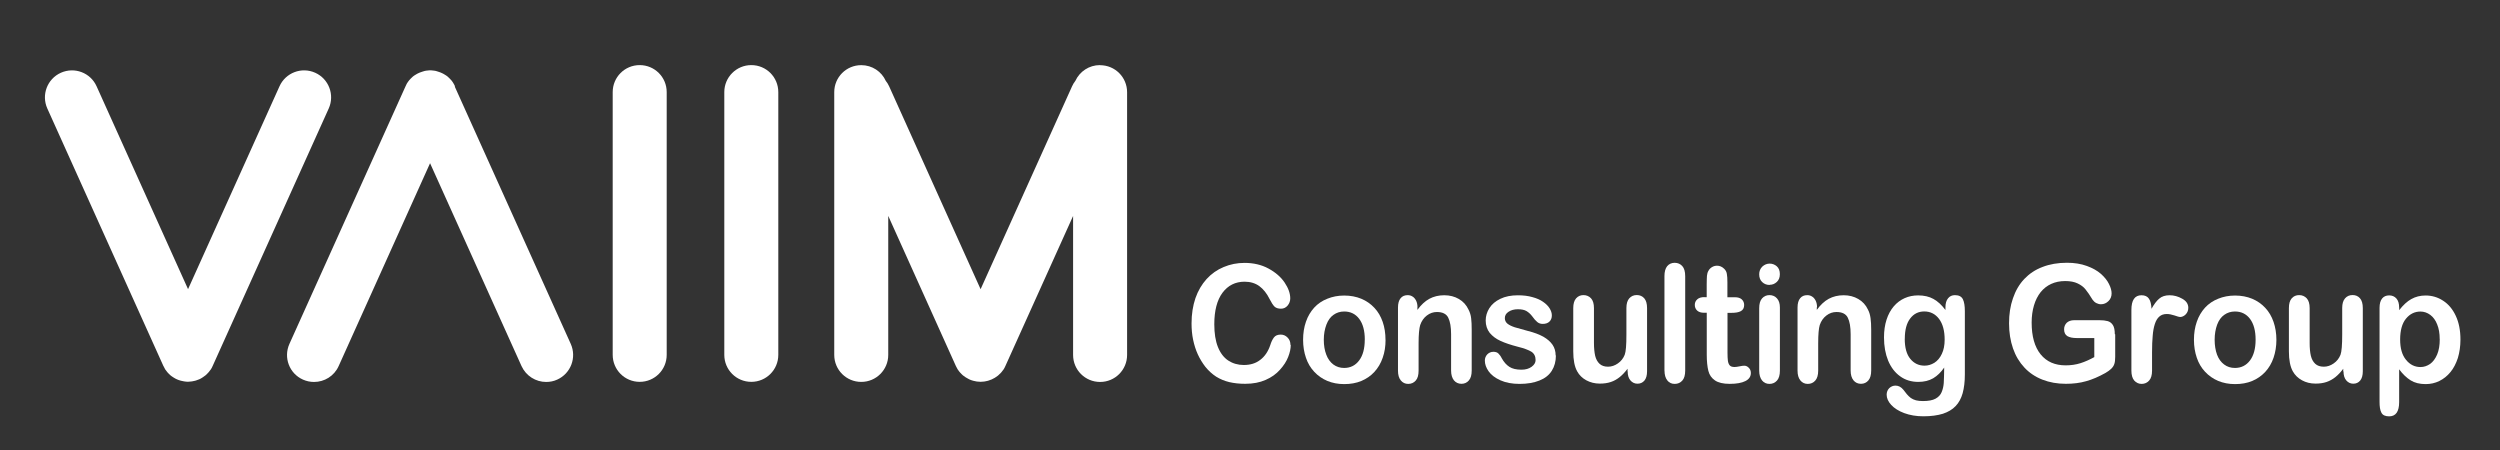 <?xml version="1.0" encoding="UTF-8"?>
<svg xmlns="http://www.w3.org/2000/svg" xmlns:svg="http://www.w3.org/2000/svg" width="500" height="90" preserveAspectRatio="xMidYMid meet" version="1.0">
  <rect width="100%" height="100%" fill="#333333" stroke="none"/>
  <title>vaiim logo h 500</title>
  <g class="layer">
    <title>Layer 1</title>
    <g id="svg_21">
      <path d="m258.15,68.99c0,0.74 -0.18,1.55 -0.52,2.41c-0.34,0.88 -0.89,1.72 -1.64,2.55c-0.74,0.84 -1.7,1.53 -2.86,2.03c-1.17,0.52 -2.52,0.78 -4.08,0.78c-1.17,0 -2.22,-0.11 -3.2,-0.34c-0.95,-0.23 -1.83,-0.6 -2.62,-1.09c-0.78,-0.51 -1.51,-1.16 -2.16,-1.97c-0.57,-0.74 -1.08,-1.56 -1.5,-2.47c-0.42,-0.92 -0.72,-1.87 -0.94,-2.91c-0.22,-1.03 -0.32,-2.14 -0.32,-3.29c0,-1.88 0.27,-3.56 0.78,-5.06c0.52,-1.49 1.27,-2.76 2.22,-3.81c0.97,-1.07 2.12,-1.87 3.42,-2.41c1.31,-0.55 2.69,-0.83 4.17,-0.83c1.79,0 3.41,0.37 4.8,1.13c1.4,0.76 2.48,1.69 3.23,2.81c0.75,1.12 1.12,2.17 1.12,3.16c0,0.53 -0.18,1.02 -0.53,1.44c-0.36,0.42 -0.8,0.62 -1.32,0.62c-0.57,0 -1,-0.14 -1.3,-0.42c-0.29,-0.29 -0.61,-0.78 -0.97,-1.49c-0.57,-1.16 -1.27,-2.02 -2.07,-2.61c-0.79,-0.57 -1.77,-0.88 -2.94,-0.88c-1.84,0 -3.32,0.74 -4.42,2.21c-1.09,1.47 -1.64,3.58 -1.64,6.3c0,1.82 0.24,3.33 0.72,4.54c0.48,1.21 1.17,2.12 2.07,2.72c0.89,0.58 1.93,0.89 3.11,0.89c1.3,0 2.4,-0.33 3.28,-1.02c0.9,-0.67 1.58,-1.66 2.02,-2.97c0.19,-0.62 0.43,-1.12 0.72,-1.51c0.28,-0.38 0.74,-0.58 1.37,-0.58c0.53,0 0.99,0.2 1.37,0.6c0.38,0.38 0.57,0.88 0.57,1.47" fill="#ffffff" fill-rule="nonzero" id="svg_20"></path>
      <path d="m272.96,67.93c0,-1.78 -0.37,-3.16 -1.12,-4.16c-0.74,-0.98 -1.74,-1.47 -3,-1.47c-0.81,0 -1.53,0.23 -2.14,0.67c-0.62,0.43 -1.09,1.09 -1.42,1.96c-0.33,0.88 -0.52,1.87 -0.52,3.02c0,1.14 0.17,2.14 0.5,2.99c0.32,0.85 0.8,1.5 1.41,1.96c0.62,0.46 1.35,0.69 2.16,0.69c1.26,0 2.26,-0.51 3,-1.5c0.75,-0.99 1.12,-2.38 1.12,-4.12m4.16,0c0,1.3 -0.18,2.49 -0.57,3.58c-0.38,1.11 -0.94,2.05 -1.66,2.83c-0.72,0.79 -1.6,1.39 -2.62,1.82c-1.02,0.42 -2.15,0.62 -3.42,0.62c-1.25,0 -2.38,-0.22 -3.38,-0.64c-1,-0.42 -1.87,-1.03 -2.61,-1.82c-0.74,-0.79 -1.3,-1.73 -1.66,-2.81c-0.37,-1.08 -0.57,-2.28 -0.57,-3.58c0,-1.32 0.19,-2.53 0.57,-3.62c0.38,-1.11 0.94,-2.03 1.65,-2.82c0.72,-0.78 1.58,-1.37 2.62,-1.78c1.02,-0.42 2.16,-0.64 3.38,-0.64c1.26,0 2.4,0.22 3.42,0.64c1.02,0.43 1.89,1.03 2.62,1.82c0.74,0.78 1.28,1.72 1.66,2.81c0.37,1.08 0.56,2.28 0.56,3.6" fill="#ffffff" fill-rule="nonzero" id="svg_19"></path>
      <path d="m283.48,61.46l0,0.52c0.72,-1 1.53,-1.75 2.39,-2.22c0.88,-0.47 1.86,-0.71 2.99,-0.71c1.09,0 2.07,0.25 2.92,0.75c0.86,0.5 1.5,1.21 1.92,2.12c0.28,0.52 0.46,1.11 0.53,1.72c0.08,0.62 0.11,1.4 0.11,2.36l0,8.11c0,0.88 -0.18,1.53 -0.57,1.98c-0.37,0.44 -0.88,0.67 -1.47,0.67c-0.62,0 -1.12,-0.23 -1.51,-0.69c-0.37,-0.47 -0.57,-1.12 -0.57,-1.97l0,-7.26c0,-1.44 -0.19,-2.54 -0.57,-3.3c-0.37,-0.76 -1.14,-1.14 -2.26,-1.14c-0.74,0 -1.41,0.23 -2.02,0.7c-0.61,0.47 -1.05,1.09 -1.33,1.91c-0.2,0.66 -0.32,1.87 -0.32,3.65l0,5.47c0,0.88 -0.18,1.55 -0.57,1.98c-0.38,0.44 -0.89,0.67 -1.51,0.67c-0.6,0 -1.09,-0.23 -1.47,-0.69c-0.39,-0.47 -0.57,-1.12 -0.57,-1.97l0,-12.61c0,-0.83 0.18,-1.45 0.52,-1.86c0.34,-0.42 0.81,-0.62 1.41,-0.62c0.37,0 0.7,0.09 0.98,0.28c0.31,0.18 0.52,0.46 0.71,0.81c0.18,0.37 0.28,0.81 0.28,1.33" fill="#ffffff" fill-rule="nonzero" id="svg_18"></path>
      <path d="m311.18,71.08c0,1.21 -0.28,2.22 -0.83,3.09c-0.55,0.86 -1.37,1.51 -2.47,1.94c-1.09,0.44 -2.41,0.67 -3.97,0.67c-1.49,0 -2.76,-0.24 -3.83,-0.72c-1.07,-0.48 -1.84,-1.08 -2.35,-1.79c-0.51,-0.72 -0.76,-1.44 -0.76,-2.16c0,-0.48 0.17,-0.89 0.48,-1.23c0.32,-0.33 0.74,-0.52 1.23,-0.52c0.43,0 0.76,0.11 0.99,0.33c0.23,0.23 0.47,0.53 0.67,0.94c0.43,0.78 0.94,1.36 1.54,1.74c0.58,0.38 1.39,0.57 2.41,0.57c0.83,0 1.51,-0.2 2.03,-0.58c0.52,-0.38 0.8,-0.83 0.8,-1.33c0,-0.76 -0.28,-1.32 -0.83,-1.68c-0.55,-0.34 -1.46,-0.69 -2.72,-1c-1.42,-0.37 -2.59,-0.76 -3.47,-1.17c-0.9,-0.41 -1.61,-0.95 -2.16,-1.61c-0.52,-0.67 -0.8,-1.5 -0.8,-2.47c0,-0.88 0.25,-1.7 0.74,-2.48c0.5,-0.78 1.22,-1.39 2.2,-1.86c0.97,-0.47 2.14,-0.7 3.5,-0.7c1.07,0 2.03,0.11 2.89,0.36c0.86,0.23 1.56,0.53 2.14,0.94c0.57,0.39 1.02,0.83 1.32,1.32c0.29,0.47 0.44,0.94 0.44,1.4c0,0.51 -0.15,0.92 -0.47,1.23c-0.32,0.32 -0.78,0.47 -1.37,0.47c-0.42,0 -0.78,-0.13 -1.08,-0.38c-0.31,-0.25 -0.65,-0.64 -1.02,-1.16c-0.32,-0.42 -0.69,-0.76 -1.12,-1.02c-0.42,-0.25 -0.99,-0.37 -1.73,-0.37c-0.75,0 -1.37,0.17 -1.87,0.51c-0.5,0.32 -0.74,0.75 -0.74,1.26c0,0.46 0.18,0.83 0.53,1.12c0.37,0.29 0.86,0.52 1.47,0.72c0.62,0.19 1.47,0.42 2.54,0.71c1.3,0.32 2.34,0.72 3.16,1.17c0.81,0.47 1.42,1 1.84,1.61c0.42,0.62 0.62,1.33 0.62,2.14" fill="#ffffff" fill-rule="nonzero" id="svg_17"></path>
      <path d="m325.51,74.31l0,-0.56c-0.5,0.67 -1.02,1.22 -1.56,1.66c-0.55,0.44 -1.14,0.78 -1.79,0.99c-0.65,0.22 -1.37,0.32 -2.21,0.32c-0.99,0 -1.89,-0.23 -2.69,-0.66c-0.79,-0.43 -1.41,-1.03 -1.83,-1.8c-0.52,-0.93 -0.78,-2.26 -0.78,-3.99l0,-8.64c0,-0.88 0.19,-1.53 0.57,-1.96c0.37,-0.43 0.88,-0.65 1.47,-0.65c0.62,0 1.13,0.23 1.53,0.66c0.38,0.43 0.57,1.08 0.57,1.94l0,6.99c0,1 0.09,1.86 0.24,2.54c0.17,0.7 0.46,1.22 0.88,1.61c0.42,0.39 0.98,0.58 1.7,0.58c0.7,0 1.36,-0.23 1.97,-0.66c0.62,-0.43 1.07,-1 1.36,-1.72c0.24,-0.62 0.34,-1.97 0.34,-4.05l0,-5.3c0,-0.86 0.19,-1.51 0.57,-1.94c0.38,-0.43 0.88,-0.66 1.5,-0.66c0.62,0 1.12,0.22 1.5,0.65c0.37,0.43 0.56,1.08 0.56,1.96l0,12.63c0,0.83 -0.18,1.45 -0.53,1.87c-0.36,0.42 -0.83,0.62 -1.39,0.62c-0.57,0 -1.03,-0.23 -1.4,-0.65c-0.37,-0.43 -0.56,-1.03 -0.56,-1.82" fill="#ffffff" fill-rule="nonzero" id="svg_16"></path>
      <path d="m332.89,74.13l0,-18.9c0,-0.88 0.18,-1.54 0.55,-2c0.37,-0.44 0.88,-0.67 1.5,-0.67c0.62,0 1.14,0.23 1.53,0.67c0.38,0.43 0.57,1.11 0.57,2l0,18.9c0,0.88 -0.19,1.55 -0.57,1.98c-0.39,0.44 -0.9,0.67 -1.53,0.67c-0.61,0 -1.11,-0.23 -1.47,-0.69c-0.37,-0.46 -0.57,-1.12 -0.57,-1.97" fill="#ffffff" fill-rule="nonzero" id="svg_15"></path>
      <path d="m340.88,59.44l0.46,0l0,-2.62c0,-0.71 0.03,-1.26 0.05,-1.65c0.04,-0.41 0.13,-0.74 0.31,-1.03c0.17,-0.31 0.39,-0.53 0.7,-0.72c0.32,-0.19 0.65,-0.28 1.02,-0.28c0.52,0 0.99,0.2 1.42,0.62c0.29,0.28 0.47,0.62 0.53,1.02c0.08,0.41 0.11,0.97 0.11,1.7l0,2.97l1.53,0c0.57,0 1.03,0.14 1.35,0.43c0.32,0.31 0.47,0.67 0.47,1.13c0,0.57 -0.23,0.99 -0.67,1.22c-0.43,0.24 -1.07,0.34 -1.88,0.34l-0.78,0l0,8.02c0,0.69 0.03,1.21 0.08,1.58c0.05,0.37 0.17,0.67 0.36,0.9c0.2,0.23 0.52,0.33 0.97,0.33c0.24,0 0.57,-0.04 0.98,-0.13c0.42,-0.09 0.74,-0.13 0.97,-0.13c0.32,0 0.64,0.14 0.9,0.42c0.28,0.28 0.41,0.62 0.41,1.04c0,0.71 -0.37,1.25 -1.09,1.61c-0.72,0.37 -1.78,0.56 -3.14,0.56c-1.3,0 -2.28,-0.23 -2.95,-0.69c-0.67,-0.46 -1.12,-1.09 -1.32,-1.91c-0.2,-0.81 -0.32,-1.89 -0.32,-3.24l0,-8.38l-0.55,0c-0.58,0 -1.05,-0.14 -1.37,-0.44c-0.32,-0.31 -0.47,-0.67 -0.47,-1.13c0,-0.47 0.17,-0.83 0.51,-1.13c0.32,-0.29 0.8,-0.43 1.42,-0.43" fill="#ffffff" fill-rule="nonzero" id="svg_14"></path>
      <path d="m355.98,61.52l0,12.61c0,0.88 -0.19,1.54 -0.58,1.98c-0.39,0.44 -0.9,0.67 -1.5,0.67c-0.62,0 -1.11,-0.23 -1.49,-0.69c-0.37,-0.47 -0.57,-1.12 -0.57,-1.97l0,-12.48c0,-0.88 0.19,-1.53 0.57,-1.96c0.38,-0.43 0.88,-0.66 1.49,-0.66c0.6,0 1.11,0.23 1.5,0.66c0.39,0.43 0.58,1.04 0.58,1.82m-2.05,-4.51c-0.57,0 -1.07,-0.18 -1.47,-0.56c-0.41,-0.37 -0.62,-0.9 -0.62,-1.58c0,-0.62 0.22,-1.13 0.62,-1.53c0.42,-0.39 0.92,-0.6 1.47,-0.6c0.52,0 1.02,0.18 1.42,0.53c0.42,0.37 0.62,0.89 0.62,1.58c0,0.67 -0.2,1.18 -0.61,1.56c-0.41,0.38 -0.88,0.57 -1.44,0.57" fill="#ffffff" fill-rule="nonzero" id="svg_13"></path>
      <path d="m363.36,61.46l0,0.52c0.72,-1 1.53,-1.75 2.39,-2.22c0.88,-0.47 1.87,-0.71 2.99,-0.71c1.09,0 2.07,0.25 2.92,0.75c0.86,0.5 1.51,1.21 1.93,2.12c0.28,0.52 0.44,1.11 0.52,1.72c0.09,0.62 0.13,1.4 0.13,2.36l0,8.11c0,0.88 -0.19,1.53 -0.57,1.98c-0.37,0.44 -0.88,0.67 -1.47,0.67c-0.62,0 -1.12,-0.23 -1.5,-0.69c-0.38,-0.47 -0.57,-1.12 -0.57,-1.97l0,-7.26c0,-1.44 -0.19,-2.54 -0.57,-3.3c-0.37,-0.76 -1.14,-1.14 -2.26,-1.14c-0.74,0 -1.41,0.23 -2.02,0.7c-0.61,0.47 -1.05,1.09 -1.33,1.91c-0.2,0.66 -0.31,1.87 -0.31,3.65l0,5.47c0,0.88 -0.2,1.55 -0.58,1.98c-0.38,0.44 -0.89,0.67 -1.51,0.67c-0.6,0 -1.09,-0.23 -1.47,-0.69c-0.38,-0.47 -0.57,-1.12 -0.57,-1.97l0,-12.61c0,-0.83 0.18,-1.45 0.52,-1.86c0.34,-0.42 0.81,-0.62 1.41,-0.62c0.37,0 0.7,0.09 0.98,0.28c0.31,0.18 0.52,0.46 0.71,0.81c0.18,0.37 0.28,0.81 0.28,1.33" fill="#ffffff" fill-rule="nonzero" id="svg_12"></path>
      <path d="m380.95,67.77c0,1.77 0.37,3.1 1.11,4c0.74,0.9 1.68,1.36 2.85,1.36c0.69,0 1.33,-0.19 1.96,-0.57c0.61,-0.39 1.12,-0.97 1.49,-1.77c0.38,-0.78 0.57,-1.73 0.57,-2.85c0,-1.78 -0.37,-3.16 -1.12,-4.16c-0.74,-0.98 -1.73,-1.49 -2.95,-1.49c-1.17,0 -2.12,0.47 -2.83,1.42c-0.72,0.94 -1.07,2.3 -1.07,4.05m12.01,-5.53l0,12.66c0,1.45 -0.15,2.69 -0.44,3.75c-0.29,1.03 -0.76,1.91 -1.41,2.58c-0.65,0.69 -1.5,1.18 -2.54,1.53c-1.05,0.32 -2.35,0.51 -3.9,0.51c-1.42,0 -2.71,-0.22 -3.84,-0.64c-1.12,-0.42 -1.98,-0.97 -2.59,-1.63c-0.61,-0.66 -0.92,-1.35 -0.92,-2.05c0,-0.52 0.18,-0.97 0.52,-1.31c0.34,-0.32 0.76,-0.51 1.25,-0.51c0.61,0 1.14,0.29 1.59,0.85c0.23,0.29 0.46,0.57 0.69,0.88c0.24,0.29 0.51,0.53 0.79,0.75c0.29,0.2 0.64,0.36 1.04,0.47c0.39,0.1 0.88,0.14 1.39,0.14c1.07,0 1.91,-0.15 2.5,-0.47c0.58,-0.32 1,-0.75 1.23,-1.32c0.24,-0.56 0.37,-1.17 0.42,-1.8c0.03,-0.65 0.08,-1.68 0.09,-3.11c-0.64,0.94 -1.37,1.65 -2.21,2.15c-0.83,0.48 -1.82,0.72 -2.97,0.72c-1.39,0 -2.61,-0.37 -3.63,-1.12c-1.04,-0.74 -1.83,-1.78 -2.4,-3.13c-0.55,-1.35 -0.83,-2.89 -0.83,-4.65c0,-1.32 0.17,-2.49 0.51,-3.55c0.34,-1.05 0.83,-1.94 1.45,-2.67c0.62,-0.72 1.36,-1.27 2.17,-1.63c0.83,-0.37 1.72,-0.55 2.71,-0.55c1.17,0 2.19,0.23 3.05,0.71c0.86,0.47 1.66,1.22 2.4,2.21l0,-0.58c0,-0.75 0.18,-1.35 0.53,-1.77c0.34,-0.42 0.8,-0.62 1.37,-0.62c0.8,0 1.32,0.28 1.59,0.83c0.27,0.55 0.39,1.35 0.39,2.38" fill="#ffffff" fill-rule="nonzero" id="svg_11"></path>
      <path d="m423.04,66.87l0,4.49c0,0.6 -0.05,1.07 -0.17,1.42c-0.11,0.36 -0.32,0.67 -0.62,0.97c-0.31,0.29 -0.67,0.56 -1.14,0.83c-1.36,0.76 -2.64,1.32 -3.89,1.66c-1.23,0.36 -2.61,0.52 -4.05,0.52c-1.72,0 -3.27,-0.28 -4.68,-0.83c-1.41,-0.55 -2.62,-1.36 -3.6,-2.41c-0.99,-1.05 -1.77,-2.34 -2.29,-3.84c-0.52,-1.51 -0.79,-3.18 -0.79,-5.03c0,-1.82 0.25,-3.48 0.78,-4.99c0.52,-1.53 1.27,-2.81 2.26,-3.86c1,-1.05 2.21,-1.87 3.66,-2.41c1.44,-0.56 3.06,-0.84 4.89,-0.84c1.5,0 2.82,0.22 3.97,0.64c1.16,0.42 2.08,0.94 2.81,1.58c0.72,0.64 1.27,1.32 1.61,2.02c0.37,0.72 0.53,1.35 0.53,1.89c0,0.6 -0.2,1.12 -0.62,1.53c-0.42,0.42 -0.92,0.64 -1.51,0.64c-0.32,0 -0.64,-0.09 -0.94,-0.24c-0.31,-0.17 -0.53,-0.38 -0.74,-0.67c-0.56,-0.92 -1.03,-1.61 -1.42,-2.08c-0.37,-0.47 -0.9,-0.86 -1.55,-1.17c-0.66,-0.32 -1.49,-0.48 -2.5,-0.48c-1.03,0 -1.97,0.19 -2.8,0.57c-0.81,0.37 -1.53,0.93 -2.11,1.65c-0.57,0.72 -1.02,1.59 -1.33,2.63c-0.31,1.04 -0.47,2.2 -0.47,3.46c0,2.75 0.6,4.86 1.79,6.34c1.21,1.49 2.87,2.21 5.02,2.21c1.04,0 2.02,-0.14 2.94,-0.43c0.92,-0.29 1.83,-0.7 2.78,-1.22l0,-3.81l-3.48,0c-0.84,0 -1.47,-0.13 -1.91,-0.39c-0.43,-0.27 -0.65,-0.72 -0.65,-1.36c0,-0.52 0.18,-0.95 0.53,-1.31c0.36,-0.32 0.84,-0.51 1.46,-0.51l5.11,0c0.64,0 1.16,0.06 1.6,0.18c0.43,0.11 0.78,0.37 1.05,0.78c0.27,0.41 0.39,1.02 0.39,1.82" fill="#ffffff" fill-rule="nonzero" id="svg_10"></path>
      <path d="m430.41,70.48l0,3.65c0,0.88 -0.19,1.55 -0.58,1.98c-0.39,0.44 -0.9,0.67 -1.51,0.67c-0.58,0 -1.08,-0.23 -1.47,-0.67c-0.38,-0.44 -0.57,-1.12 -0.57,-1.98l0,-12.14c0,-1.96 0.67,-2.94 2.02,-2.94c0.69,0 1.18,0.23 1.49,0.69c0.32,0.46 0.47,1.14 0.51,2.02c0.5,-0.89 1,-1.58 1.53,-2.02c0.52,-0.46 1.22,-0.69 2.08,-0.69c0.88,0 1.72,0.23 2.53,0.69c0.83,0.46 1.22,1.07 1.22,1.82c0,0.52 -0.18,0.97 -0.52,1.32c-0.34,0.34 -0.72,0.52 -1.13,0.52c-0.15,0 -0.52,-0.1 -1.11,-0.31c-0.57,-0.19 -1.09,-0.29 -1.54,-0.29c-0.61,0 -1.11,0.17 -1.49,0.51c-0.38,0.32 -0.69,0.83 -0.9,1.49c-0.22,0.67 -0.36,1.45 -0.43,2.36c-0.09,0.92 -0.13,2.02 -0.13,3.33" fill="#ffffff" fill-rule="nonzero" id="svg_9"></path>
      <path d="m451.12,67.93c0,-1.78 -0.37,-3.16 -1.12,-4.16c-0.74,-0.98 -1.75,-1.47 -3.01,-1.47c-0.8,0 -1.53,0.23 -2.14,0.67c-0.62,0.43 -1.09,1.09 -1.42,1.96c-0.32,0.88 -0.5,1.87 -0.5,3.02c0,1.14 0.17,2.14 0.48,2.99c0.32,0.85 0.8,1.5 1.42,1.96c0.61,0.46 1.33,0.69 2.16,0.69c1.26,0 2.26,-0.51 3.01,-1.5c0.74,-0.99 1.12,-2.38 1.12,-4.12m4.16,0c0,1.3 -0.2,2.49 -0.57,3.58c-0.38,1.11 -0.94,2.05 -1.66,2.83c-0.74,0.79 -1.59,1.39 -2.62,1.82c-1.02,0.42 -2.15,0.62 -3.42,0.62c-1.25,0 -2.38,-0.22 -3.38,-0.64c-0.99,-0.42 -1.87,-1.03 -2.61,-1.82c-0.74,-0.79 -1.3,-1.73 -1.66,-2.81c-0.37,-1.08 -0.57,-2.28 -0.57,-3.58c0,-1.32 0.19,-2.53 0.57,-3.62c0.38,-1.11 0.94,-2.03 1.65,-2.82c0.72,-0.78 1.59,-1.37 2.62,-1.78c1.02,-0.42 2.16,-0.64 3.38,-0.64c1.26,0 2.4,0.22 3.42,0.64c1.02,0.43 1.89,1.03 2.62,1.82c0.74,0.78 1.28,1.72 1.66,2.81c0.37,1.08 0.57,2.28 0.57,3.6" fill="#ffffff" fill-rule="nonzero" id="svg_8"></path>
      <path d="m468.65,74.31l0,-0.56c-0.5,0.67 -1.02,1.22 -1.56,1.66c-0.55,0.44 -1.16,0.78 -1.79,0.99c-0.65,0.22 -1.37,0.32 -2.21,0.32c-1,0 -1.91,-0.23 -2.69,-0.66c-0.79,-0.43 -1.41,-1.03 -1.84,-1.8c-0.52,-0.93 -0.78,-2.26 -0.78,-3.99l0,-8.64c0,-0.88 0.18,-1.53 0.56,-1.96c0.37,-0.43 0.88,-0.65 1.49,-0.65c0.62,0 1.13,0.23 1.53,0.66c0.38,0.43 0.57,1.08 0.57,1.94l0,6.99c0,1 0.08,1.86 0.24,2.54c0.17,0.7 0.46,1.22 0.88,1.61c0.42,0.39 0.99,0.58 1.72,0.58c0.7,0 1.36,-0.23 1.97,-0.66c0.62,-0.43 1.07,-1 1.36,-1.72c0.23,-0.62 0.34,-1.97 0.34,-4.05l0,-5.3c0,-0.86 0.19,-1.51 0.57,-1.94c0.37,-0.43 0.88,-0.66 1.5,-0.66c0.62,0 1.12,0.22 1.49,0.65c0.37,0.43 0.56,1.08 0.56,1.96l0,12.63c0,0.83 -0.18,1.45 -0.53,1.87c-0.36,0.42 -0.81,0.62 -1.37,0.62c-0.57,0 -1.03,-0.23 -1.4,-0.65c-0.37,-0.43 -0.56,-1.03 -0.56,-1.82" fill="#ffffff" fill-rule="nonzero" id="svg_7"></path>
      <path d="m487.94,67.83c0,-1.16 -0.17,-2.14 -0.51,-2.96c-0.32,-0.83 -0.79,-1.45 -1.37,-1.89c-0.6,-0.44 -1.26,-0.67 -1.97,-0.67c-1.14,0 -2.11,0.47 -2.89,1.42c-0.78,0.94 -1.17,2.35 -1.17,4.18c0,1.74 0.38,3.09 1.17,4.05c0.78,0.97 1.75,1.45 2.9,1.45c0.7,0 1.32,-0.22 1.92,-0.62c0.58,-0.42 1.05,-1.05 1.41,-1.89c0.36,-0.84 0.52,-1.87 0.52,-3.05m-8.11,-6.34l0,0.52c0.78,-1 1.58,-1.75 2.41,-2.21c0.84,-0.47 1.78,-0.72 2.86,-0.72c1.27,0 2.44,0.34 3.51,1.04c1.07,0.69 1.92,1.7 2.54,3.04c0.62,1.32 0.93,2.91 0.93,4.73c0,1.35 -0.18,2.57 -0.52,3.7c-0.37,1.12 -0.86,2.07 -1.49,2.82c-0.62,0.76 -1.37,1.36 -2.21,1.77c-0.85,0.42 -1.77,0.62 -2.75,0.62c-1.18,0 -2.19,-0.25 -2.99,-0.75c-0.81,-0.51 -1.58,-1.23 -2.3,-2.21l0,6.55c0,1.92 -0.67,2.86 -2,2.86c-0.78,0 -1.3,-0.24 -1.55,-0.74c-0.27,-0.5 -0.37,-1.21 -0.37,-2.16l0,-18.81c0,-0.83 0.18,-1.45 0.52,-1.87c0.34,-0.41 0.81,-0.61 1.41,-0.61c0.58,0 1.07,0.2 1.44,0.62c0.37,0.42 0.55,1.02 0.55,1.82" fill="#ffffff" fill-rule="nonzero" id="svg_6"></path>
      <path d="m42.18,73.86c0.13,-0.19 0.24,-0.41 0.33,-0.62c0.01,-0.03 0.03,-0.04 0.03,-0.06l23.21,-51.49c1.22,-2.72 0.01,-5.92 -2.71,-7.14c-2.72,-1.22 -5.92,-0.01 -7.14,2.71l-18.29,40.57l-18.29,-40.57c-1.22,-2.72 -4.41,-3.93 -7.14,-2.71c-2.73,1.22 -3.94,4.42 -2.72,7.14l23.21,51.49c0.01,0.03 0.03,0.04 0.04,0.06c0.1,0.22 0.2,0.42 0.32,0.62c0.03,0.04 0.06,0.08 0.08,0.11c0.11,0.15 0.23,0.32 0.36,0.47c0.04,0.04 0.08,0.08 0.1,0.11c0.15,0.18 0.32,0.32 0.48,0.48c0.03,0.03 0.08,0.05 0.1,0.08c0.15,0.13 0.31,0.23 0.47,0.33c0.05,0.04 0.1,0.08 0.15,0.1c0.19,0.11 0.38,0.23 0.6,0.32l0,0l0,0c0.23,0.1 0.43,0.18 0.66,0.24c0.06,0.03 0.11,0.03 0.18,0.05c0.18,0.05 0.34,0.09 0.52,0.11c0.06,0.01 0.11,0.01 0.18,0.03c0.23,0.04 0.47,0.06 0.7,0.06l0.01,0c0.23,0 0.46,-0.03 0.69,-0.06c0.06,-0.01 0.11,-0.01 0.18,-0.03c0.18,-0.03 0.36,-0.08 0.52,-0.11c0.06,-0.03 0.11,-0.03 0.18,-0.05c0.22,-0.08 0.43,-0.14 0.65,-0.24l0,0c0.01,0 0.03,-0.01 0.03,-0.01c0.2,-0.09 0.39,-0.19 0.58,-0.32c0.05,-0.04 0.1,-0.08 0.15,-0.1c0.15,-0.1 0.32,-0.23 0.46,-0.33c0.04,-0.03 0.08,-0.05 0.1,-0.08c0.18,-0.15 0.32,-0.32 0.48,-0.48c0.04,-0.04 0.08,-0.08 0.1,-0.11c0.13,-0.15 0.25,-0.32 0.37,-0.48c0.03,-0.04 0.05,-0.08 0.08,-0.1" fill="#ffffff" fill-rule="nonzero" id="svg_5"></path>
      <path d="m91.01,17.27c-0.03,-0.03 -0.03,-0.05 -0.04,-0.08c-0.05,-0.09 -0.1,-0.18 -0.14,-0.28c-0.04,-0.06 -0.08,-0.13 -0.11,-0.19c-0.05,-0.09 -0.1,-0.17 -0.15,-0.25c-0.05,-0.06 -0.09,-0.13 -0.13,-0.19c-0.06,-0.08 -0.11,-0.14 -0.18,-0.23c-0.06,-0.06 -0.1,-0.13 -0.17,-0.18c-0.06,-0.08 -0.13,-0.13 -0.18,-0.19c-0.08,-0.08 -0.13,-0.13 -0.19,-0.18c-0.08,-0.06 -0.13,-0.11 -0.19,-0.18c-0.08,-0.06 -0.14,-0.1 -0.22,-0.17c-0.08,-0.05 -0.13,-0.1 -0.22,-0.14c-0.08,-0.05 -0.15,-0.1 -0.23,-0.14c-0.08,-0.05 -0.14,-0.09 -0.22,-0.13c-0.09,-0.05 -0.18,-0.09 -0.27,-0.13c-0.03,-0.01 -0.05,-0.03 -0.09,-0.04c-0.05,-0.03 -0.1,-0.04 -0.13,-0.06c-0.09,-0.04 -0.18,-0.08 -0.28,-0.1c-0.08,-0.03 -0.15,-0.06 -0.24,-0.08c-0.09,-0.03 -0.18,-0.05 -0.25,-0.08c-0.09,-0.03 -0.18,-0.05 -0.28,-0.08c-0.08,-0.01 -0.17,-0.03 -0.25,-0.04c-0.09,-0.01 -0.18,-0.03 -0.28,-0.03c-0.09,-0.01 -0.17,-0.03 -0.25,-0.03c-0.09,-0.01 -0.18,-0.01 -0.28,-0.01c-0.09,0 -0.18,0 -0.27,0.01c-0.09,0 -0.18,0.01 -0.25,0.03c-0.1,0 -0.18,0.03 -0.28,0.03c-0.08,0.01 -0.15,0.03 -0.24,0.04c-0.09,0.03 -0.18,0.04 -0.28,0.08c-0.08,0.03 -0.17,0.04 -0.25,0.08c-0.08,0.03 -0.17,0.05 -0.24,0.08c-0.1,0.03 -0.18,0.08 -0.28,0.1c-0.05,0.03 -0.1,0.04 -0.14,0.06c-0.03,0.01 -0.06,0.03 -0.09,0.04c-0.09,0.05 -0.18,0.09 -0.27,0.13c-0.08,0.04 -0.14,0.08 -0.22,0.13c-0.08,0.04 -0.15,0.1 -0.23,0.14c-0.08,0.05 -0.14,0.1 -0.22,0.14c-0.08,0.06 -0.13,0.1 -0.22,0.17c-0.06,0.06 -0.13,0.11 -0.19,0.18c-0.08,0.06 -0.13,0.11 -0.19,0.18c-0.06,0.06 -0.11,0.11 -0.18,0.19c-0.06,0.06 -0.1,0.13 -0.17,0.19c-0.06,0.08 -0.11,0.13 -0.17,0.22c-0.06,0.06 -0.1,0.13 -0.14,0.2c-0.05,0.08 -0.1,0.15 -0.15,0.23c-0.04,0.08 -0.08,0.14 -0.11,0.22c-0.05,0.09 -0.1,0.18 -0.13,0.28c-0.01,0.03 -0.03,0.05 -0.04,0.08l-23.21,51.49c-1.22,2.72 -0.03,5.92 2.71,7.14c0.72,0.32 1.47,0.47 2.21,0.47c2.07,0 4.03,-1.17 4.93,-3.18l18.28,-40.57l18.29,40.57c0.92,2 2.87,3.18 4.93,3.18c0.74,0 1.51,-0.14 2.21,-0.47c2.72,-1.22 3.93,-4.42 2.71,-7.14l-23.21,-51.49l0.03,0l0.01,-0.01zm0,0" fill="#ffffff" fill-rule="nonzero" id="svg_4"></path>
      <path d="m150.26,13.02c-2.97,0 -5.4,2.41 -5.4,5.4l0,52.55c0,2.99 2.41,5.4 5.4,5.4c2.99,0 5.4,-2.41 5.4,-5.4l0,-52.55c0,-2.99 -2.41,-5.4 -5.4,-5.4" fill="#ffffff" fill-rule="nonzero" id="svg_3"></path>
      <path d="m219.99,13.02c-2.17,0 -4.05,1.28 -4.91,3.14c-0.27,0.33 -0.48,0.7 -0.67,1.11l-18.29,40.57l-18.29,-40.57c-0.18,-0.41 -0.41,-0.76 -0.67,-1.09c-0.85,-1.87 -2.72,-3.15 -4.91,-3.15c-2.99,0 -5.4,2.41 -5.4,5.4l0,52.55c0,2.99 2.41,5.4 5.4,5.4c2.99,0 5.4,-2.41 5.4,-5.4l0,-27.8l13.52,30.01c0.01,0.03 0.03,0.04 0.03,0.06c0.1,0.22 0.22,0.42 0.33,0.62c0.03,0.04 0.06,0.08 0.08,0.1c0.1,0.17 0.23,0.32 0.36,0.48c0.03,0.04 0.08,0.08 0.1,0.11c0.14,0.17 0.32,0.32 0.48,0.48c0.03,0.03 0.08,0.05 0.1,0.08c0.14,0.11 0.31,0.23 0.46,0.33c0.06,0.04 0.1,0.08 0.17,0.1c0.18,0.11 0.37,0.23 0.57,0.32c0.01,0 0.01,0.01 0.03,0.01l0.01,0c0.2,0.1 0.42,0.18 0.65,0.24c0.06,0.03 0.11,0.03 0.18,0.05c0.18,0.05 0.34,0.08 0.52,0.11c0.06,0 0.11,0.01 0.18,0.03c0.23,0.03 0.47,0.05 0.7,0.05l0.01,0c0.23,0 0.46,-0.03 0.69,-0.05c0.06,-0.01 0.11,-0.03 0.18,-0.03c0.18,-0.04 0.36,-0.08 0.52,-0.11c0.06,-0.03 0.11,-0.03 0.17,-0.05c0.23,-0.08 0.44,-0.14 0.66,-0.24c0,0 0,0 0,0c0.22,-0.1 0.42,-0.2 0.61,-0.32c0.05,-0.03 0.1,-0.06 0.15,-0.1c0.15,-0.1 0.32,-0.23 0.47,-0.33c0.03,-0.03 0.06,-0.06 0.09,-0.08c0.18,-0.15 0.33,-0.32 0.5,-0.48c0.04,-0.04 0.08,-0.08 0.1,-0.11c0.13,-0.15 0.25,-0.32 0.37,-0.48c0.03,-0.04 0.05,-0.08 0.08,-0.1c0.13,-0.2 0.24,-0.41 0.33,-0.62c0.01,-0.03 0.03,-0.04 0.03,-0.06l13.54,-30.01l0,27.8c0,2.99 2.41,5.4 5.4,5.4c2.99,0 5.4,-2.41 5.4,-5.4l0,-52.55c0,-2.99 -2.41,-5.4 -5.4,-5.4" fill="#ffffff" fill-rule="nonzero" id="svg_2"></path>
      <path d="m127.94,13.02c-2.99,0 -5.4,2.41 -5.4,5.4l0,52.55c0,2.99 2.41,5.4 5.4,5.4c2.99,0 5.4,-2.41 5.4,-5.4l0,-52.55c0,-2.99 -2.41,-5.4 -5.4,-5.4" fill="#ffffff" fill-rule="nonzero" id="svg_1"></path>
    </g>
  </g>
</svg>
